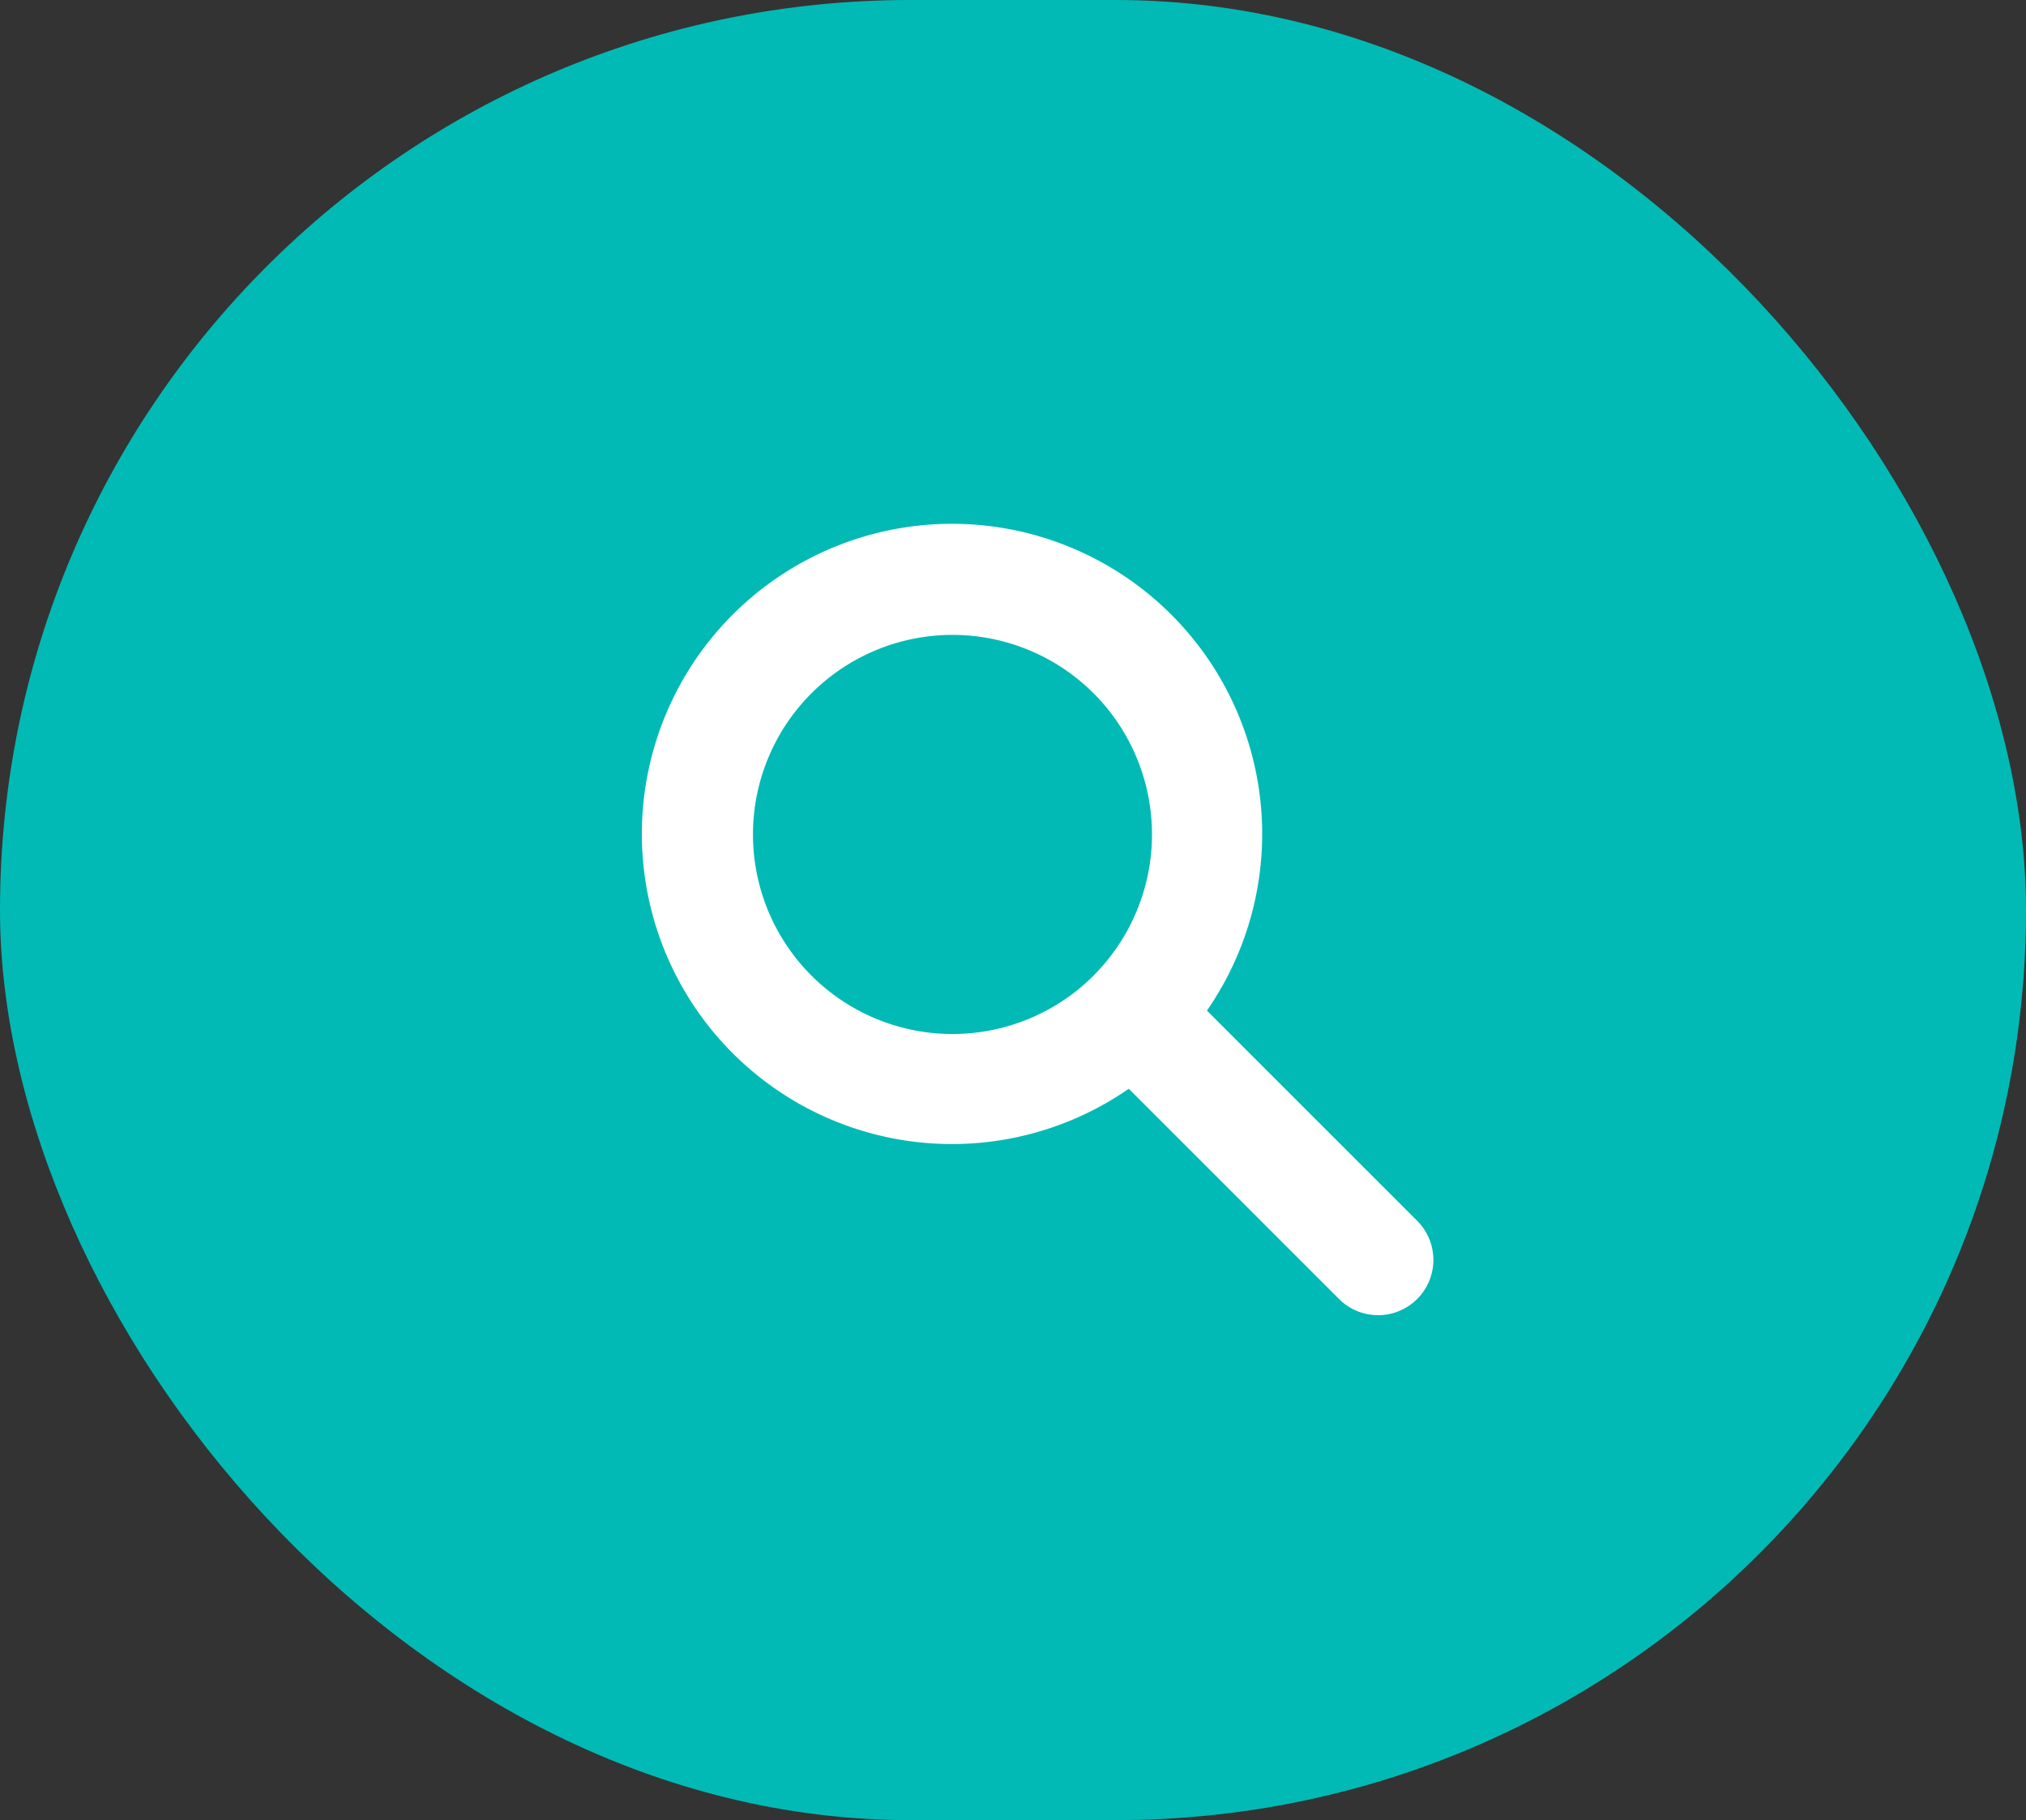 <svg xmlns="http://www.w3.org/2000/svg" width="83.836" height="75.323" viewBox="0 0 83.836 75.323">
    <rect x="0" y="0" width="83.836" height="75.323" fill="#333333" stroke="none"/>
    <g data-name="Group 1639" transform="translate(-1340.31 -1145.278)">
        <rect data-name="Rectangle 16" width="83.836" height="75.323" rx="37.661" transform="translate(1340.31 1145.278)" style="fill:#01bab5"/>
        <path data-name="Path 29" d="M1388.8 1170.735a12.834 12.834 0 1 0-1.782 19.6l8.7 8.7a2.287 2.287 0 0 0 3.235-3.235l-8.7-8.7a12.833 12.833 0 0 0-1.453-16.365zm-3.236 14.916a8.258 8.258 0 1 1 0-11.681 8.266 8.266 0 0 1-.003 11.681z" style="fill:#fff"/>
    </g>
</svg>
